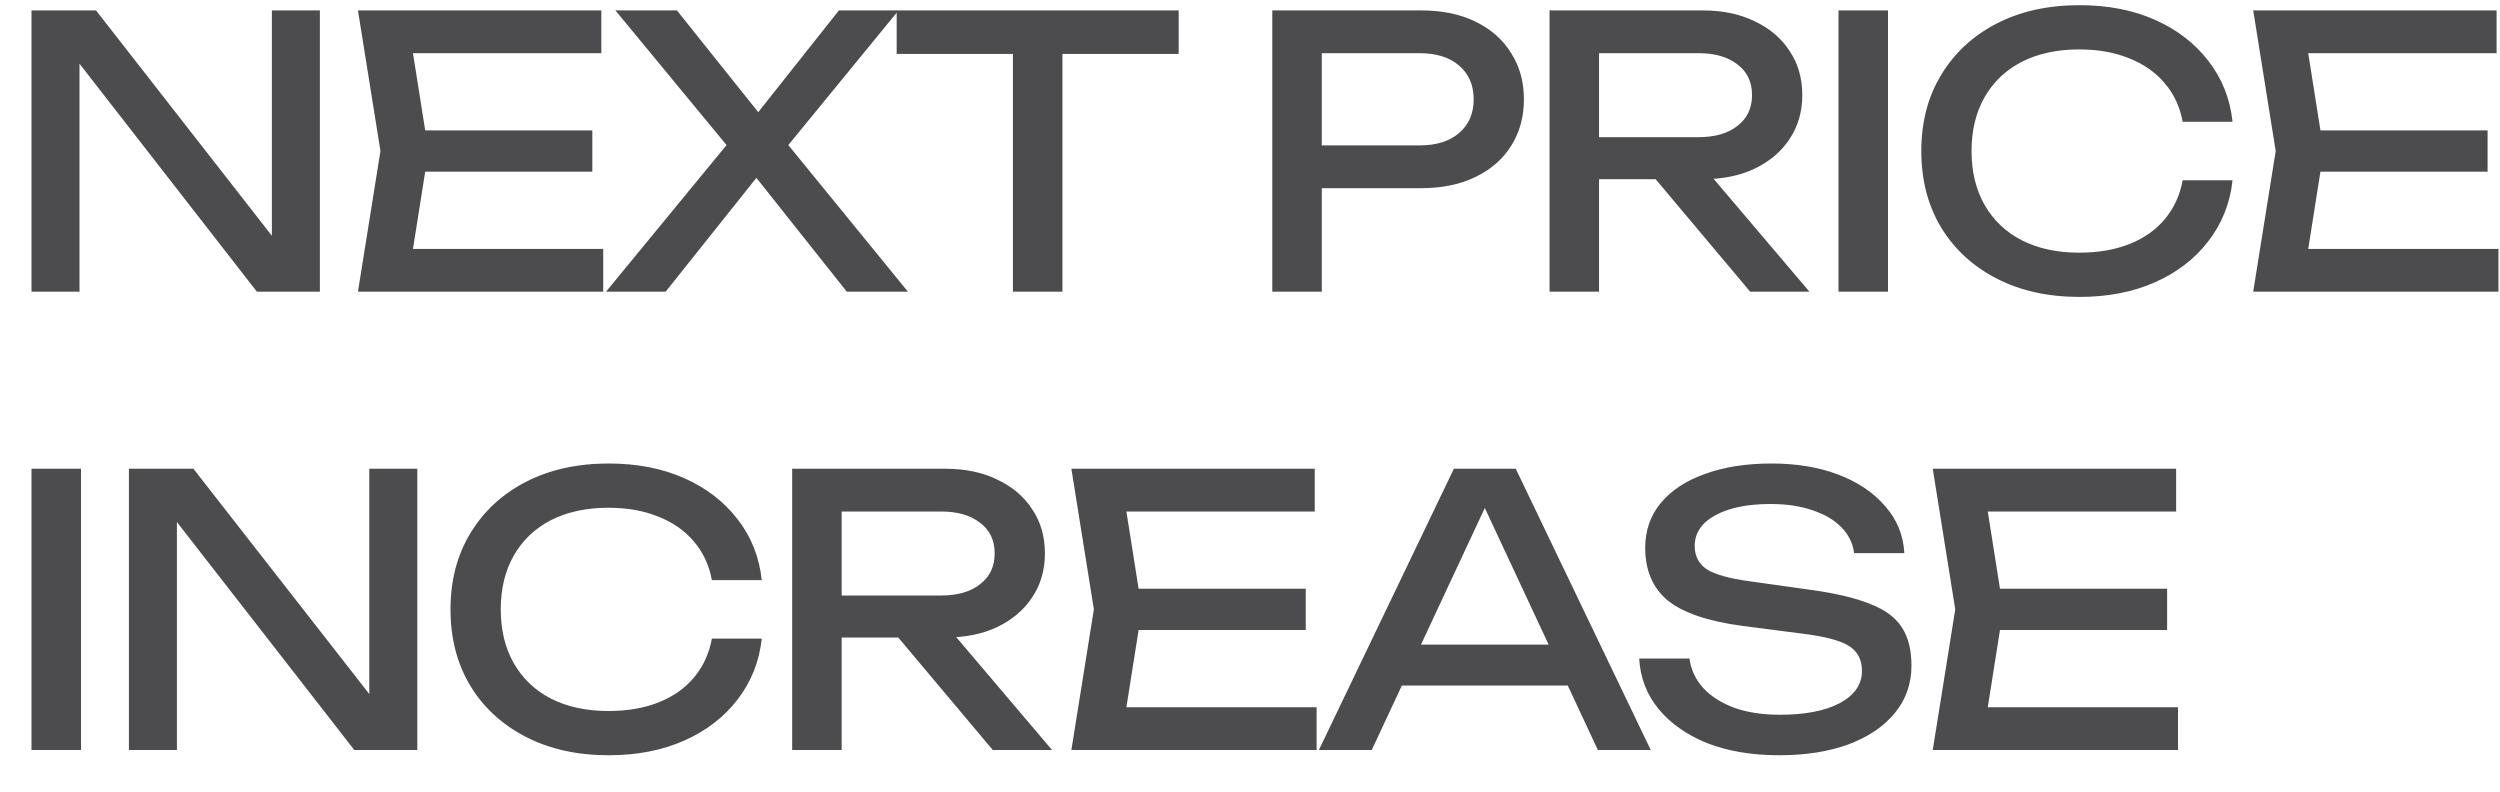 <?xml version="1.0" encoding="UTF-8"?> <svg xmlns="http://www.w3.org/2000/svg" width="60" height="19" viewBox="0 0 60 19" fill="none"><path d="M7.011 6.28L6.525 6.334V0.25H7.677V7H6.165L1.431 0.916L1.908 0.862V7H0.756V0.25H2.304L7.011 6.28ZM14.216 3.13V4.12H9.5V3.13H14.216ZM10.283 3.625L9.806 6.64L9.239 5.974H14.477V7H8.591L9.131 3.625L8.591 0.25H14.432V1.276H9.239L9.806 0.61L10.283 3.625ZM18.64 3.823V3.139L21.79 7H20.323L17.893 3.94H18.415L15.976 7H14.545L17.704 3.157V3.805L14.77 0.25H16.246L18.469 3.031H17.929L20.134 0.25H21.565L18.64 3.823ZM24.31 0.799H25.498V7H24.31V0.799ZM21.52 0.25H28.288V1.294H21.52V0.25ZM34.108 0.25C34.612 0.25 35.047 0.34 35.413 0.52C35.785 0.7 36.07 0.952 36.268 1.276C36.472 1.594 36.574 1.963 36.574 2.383C36.574 2.803 36.472 3.175 36.268 3.499C36.07 3.817 35.785 4.066 35.413 4.246C35.047 4.426 34.612 4.516 34.108 4.516H31.075V3.49H34.063C34.471 3.49 34.789 3.391 35.017 3.193C35.251 2.995 35.368 2.725 35.368 2.383C35.368 2.041 35.251 1.771 35.017 1.573C34.789 1.375 34.471 1.276 34.063 1.276H31.192L31.723 0.682V7H30.535V0.25H34.108ZM38.017 3.292H40.762C41.158 3.292 41.47 3.202 41.698 3.022C41.932 2.842 42.049 2.596 42.049 2.284C42.049 1.966 41.932 1.72 41.698 1.546C41.47 1.366 41.158 1.276 40.762 1.276H37.846L38.377 0.61V7H37.189V0.25H40.87C41.344 0.25 41.758 0.337 42.112 0.511C42.472 0.679 42.751 0.916 42.949 1.222C43.153 1.522 43.255 1.876 43.255 2.284C43.255 2.68 43.153 3.031 42.949 3.337C42.751 3.637 42.472 3.874 42.112 4.048C41.758 4.216 41.344 4.3 40.87 4.3H38.017V3.292ZM39.349 3.841H40.744L43.426 7H42.004L39.349 3.841ZM44.124 0.25H45.312V7H44.124V0.25ZM53.581 4.327C53.521 4.879 53.326 5.368 52.996 5.794C52.672 6.214 52.246 6.541 51.718 6.775C51.19 7.009 50.587 7.126 49.909 7.126C49.153 7.126 48.49 6.979 47.92 6.685C47.35 6.391 46.906 5.983 46.588 5.461C46.27 4.933 46.111 4.321 46.111 3.625C46.111 2.929 46.27 2.32 46.588 1.798C46.906 1.27 47.35 0.859 47.92 0.565C48.49 0.271 49.153 0.124 49.909 0.124C50.587 0.124 51.19 0.241 51.718 0.475C52.246 0.709 52.672 1.036 52.996 1.456C53.326 1.876 53.521 2.365 53.581 2.923H52.384C52.318 2.563 52.174 2.254 51.952 1.996C51.736 1.738 51.454 1.54 51.106 1.402C50.758 1.258 50.356 1.186 49.9 1.186C49.372 1.186 48.913 1.285 48.523 1.483C48.139 1.681 47.842 1.963 47.632 2.329C47.422 2.695 47.317 3.127 47.317 3.625C47.317 4.123 47.422 4.555 47.632 4.921C47.842 5.287 48.139 5.569 48.523 5.767C48.913 5.965 49.372 6.064 49.9 6.064C50.356 6.064 50.758 5.995 51.106 5.857C51.454 5.719 51.736 5.521 51.952 5.263C52.174 4.999 52.318 4.687 52.384 4.327H53.581ZM59.702 3.13V4.12H54.986V3.13H59.702ZM55.769 3.625L55.292 6.64L54.725 5.974H59.963V7H54.077L54.617 3.625L54.077 0.25H59.918V1.276H54.725L55.292 0.61L55.769 3.625ZM0.756 11.25H1.944V18H0.756V11.25ZM9.349 17.28L8.863 17.334V11.25H10.015V18H8.503L3.769 11.916L4.246 11.862V18H3.094V11.25H4.642L9.349 17.28ZM18.282 15.327C18.222 15.879 18.027 16.368 17.697 16.794C17.373 17.214 16.947 17.541 16.419 17.775C15.891 18.009 15.288 18.126 14.61 18.126C13.854 18.126 13.191 17.979 12.621 17.685C12.051 17.391 11.607 16.983 11.289 16.461C10.971 15.933 10.812 15.321 10.812 14.625C10.812 13.929 10.971 13.32 11.289 12.798C11.607 12.27 12.051 11.859 12.621 11.565C13.191 11.271 13.854 11.124 14.61 11.124C15.288 11.124 15.891 11.241 16.419 11.475C16.947 11.709 17.373 12.036 17.697 12.456C18.027 12.876 18.222 13.365 18.282 13.923H17.085C17.019 13.563 16.875 13.254 16.653 12.996C16.437 12.738 16.155 12.54 15.807 12.402C15.459 12.258 15.057 12.186 14.601 12.186C14.073 12.186 13.614 12.285 13.224 12.483C12.84 12.681 12.543 12.963 12.333 13.329C12.123 13.695 12.018 14.127 12.018 14.625C12.018 15.123 12.123 15.555 12.333 15.921C12.543 16.287 12.84 16.569 13.224 16.767C13.614 16.965 14.073 17.064 14.601 17.064C15.057 17.064 15.459 16.995 15.807 16.857C16.155 16.719 16.437 16.521 16.653 16.263C16.875 15.999 17.019 15.687 17.085 15.327H18.282ZM19.84 14.292H22.585C22.981 14.292 23.293 14.202 23.521 14.022C23.755 13.842 23.872 13.596 23.872 13.284C23.872 12.966 23.755 12.72 23.521 12.546C23.293 12.366 22.981 12.276 22.585 12.276H19.669L20.2 11.61V18H19.012V11.25H22.693C23.167 11.25 23.581 11.337 23.935 11.511C24.295 11.679 24.574 11.916 24.772 12.222C24.976 12.522 25.078 12.876 25.078 13.284C25.078 13.68 24.976 14.031 24.772 14.337C24.574 14.637 24.295 14.874 23.935 15.048C23.581 15.216 23.167 15.3 22.693 15.3H19.84V14.292ZM21.172 14.841H22.567L25.249 18H23.827L21.172 14.841ZM31.338 14.13V15.12H26.622V14.13H31.338ZM27.405 14.625L26.928 17.64L26.361 16.974H31.599V18H25.713L26.253 14.625L25.713 11.25H31.554V12.276H26.361L26.928 11.61L27.405 14.625ZM33.246 16.452V15.471H37.962V16.452H33.246ZM36.378 11.25L39.618 18H38.349L35.406 11.7H35.865L32.922 18H31.653L34.893 11.25H36.378ZM39.341 15.804H40.547C40.583 16.074 40.694 16.311 40.88 16.515C41.072 16.719 41.324 16.878 41.636 16.992C41.948 17.1 42.308 17.154 42.716 17.154C43.322 17.154 43.802 17.061 44.156 16.875C44.51 16.683 44.687 16.425 44.687 16.101C44.687 15.837 44.585 15.639 44.381 15.507C44.177 15.375 43.808 15.276 43.274 15.21L41.816 15.021C41 14.913 40.406 14.712 40.034 14.418C39.668 14.118 39.485 13.695 39.485 13.149C39.485 12.735 39.608 12.378 39.854 12.078C40.106 11.772 40.46 11.538 40.916 11.376C41.372 11.208 41.906 11.124 42.518 11.124C43.124 11.124 43.661 11.214 44.129 11.394C44.597 11.574 44.969 11.826 45.245 12.15C45.527 12.468 45.68 12.843 45.704 13.275H44.498C44.468 13.035 44.366 12.828 44.192 12.654C44.024 12.48 43.796 12.345 43.508 12.249C43.22 12.147 42.881 12.096 42.491 12.096C41.939 12.096 41.498 12.186 41.168 12.366C40.838 12.546 40.673 12.792 40.673 13.104C40.673 13.344 40.769 13.53 40.961 13.662C41.159 13.788 41.501 13.884 41.987 13.95L43.463 14.157C44.069 14.241 44.546 14.355 44.894 14.499C45.248 14.637 45.5 14.826 45.65 15.066C45.8 15.3 45.875 15.603 45.875 15.975C45.875 16.407 45.743 16.785 45.479 17.109C45.215 17.433 44.843 17.685 44.363 17.865C43.889 18.039 43.334 18.126 42.698 18.126C42.05 18.126 41.477 18.03 40.979 17.838C40.487 17.64 40.097 17.367 39.809 17.019C39.521 16.671 39.365 16.266 39.341 15.804ZM52.011 14.13V15.12H47.295V14.13H52.011ZM48.078 14.625L47.601 17.64L47.034 16.974H52.272V18H46.386L46.926 14.625L46.386 11.25H52.227V12.276H47.034L47.601 11.61L48.078 14.625Z" fill="#4C4B4D"></path></svg> 